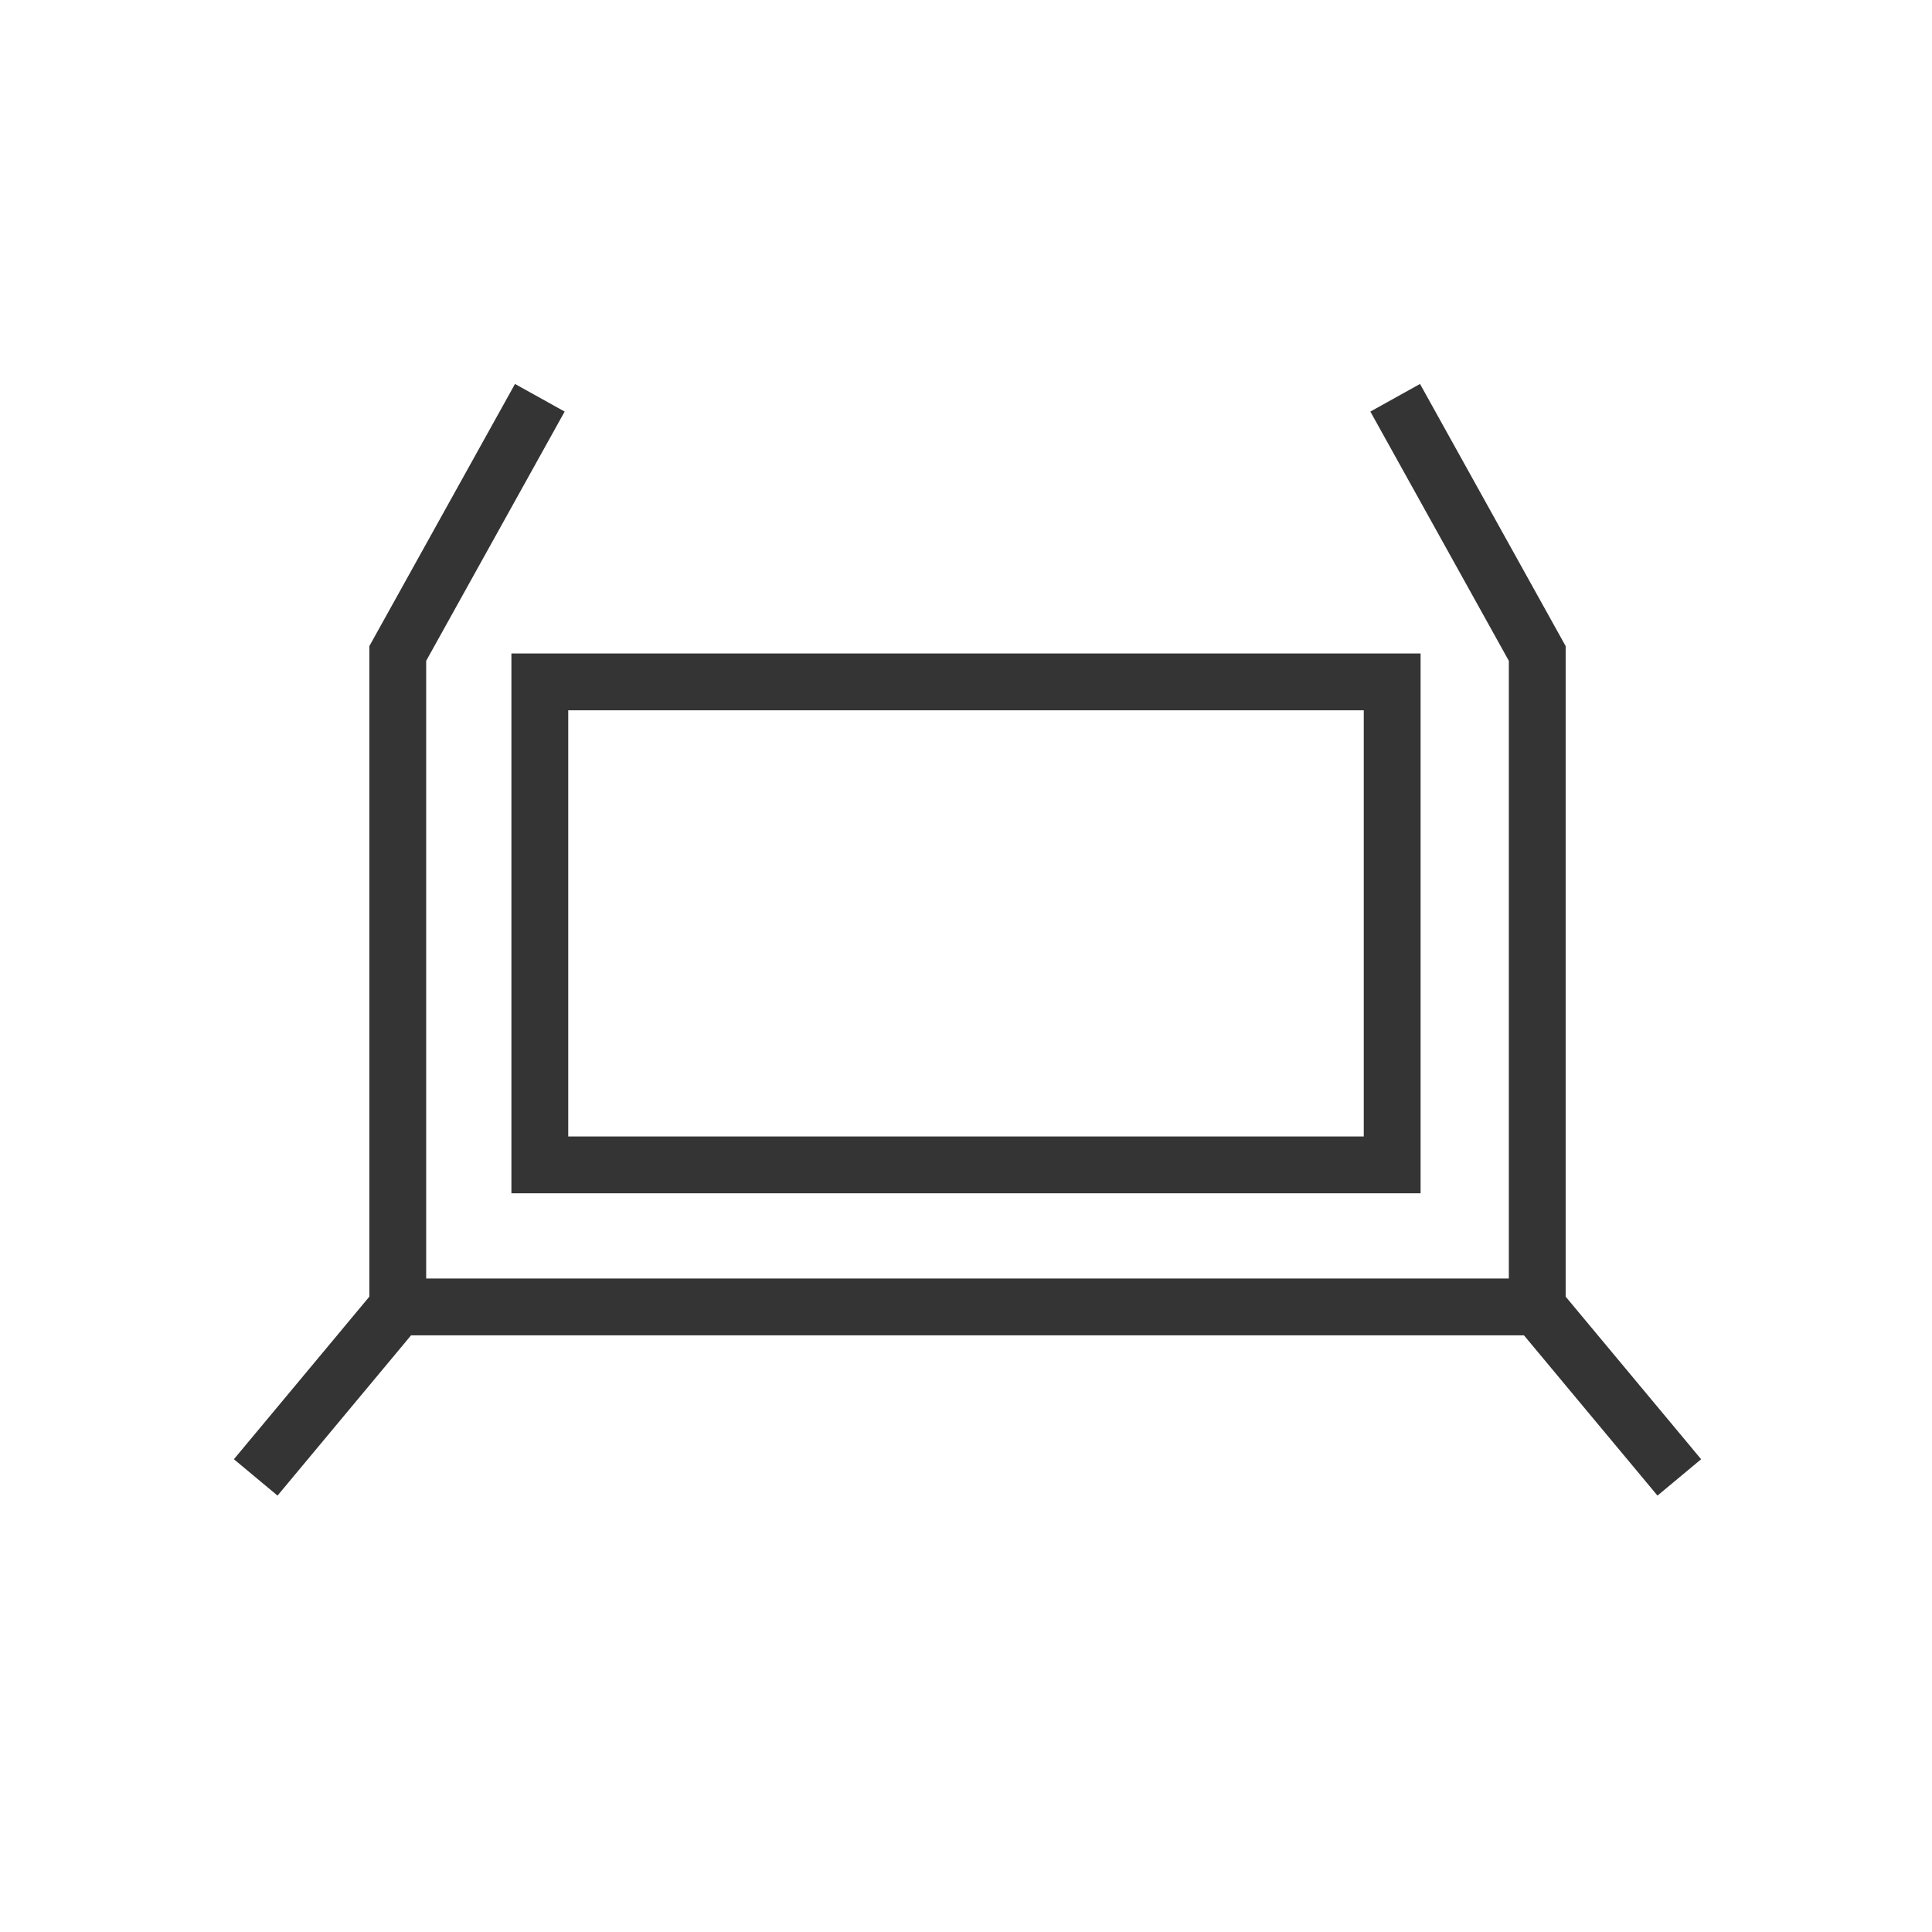 <?xml version="1.0" encoding="UTF-8"?>
<svg width="68px" height="68px" viewBox="0 0 68 68" version="1.1" xmlns="http://www.w3.org/2000/svg" xmlns:xlink="http://www.w3.org/1999/xlink">
    <!-- Generator: Sketch 58 (84663) - https://sketch.com -->
    <title>Features-Blk/icn_grips_blk</title>
    <desc>Created with Sketch.</desc>
    <g id="Features-Blk/icn_grips_blk" stroke="none" stroke-width="1" fill="none" fill-rule="evenodd">
        <path d="M20,40 L48,40 L48,25 L20,25 L20,40 Z M18,42 L18,23 L50,23 L50,42 L18,42 Z" id="Fill-2" fill="#343434" fill-rule="nonzero"></path>
        <path d="M49.98,13.514 L55.106,22.741 L55.106,45.638 L59.874,51.36 L58.338,52.64 L53.638,46.999 L14.468,46.999 L9.768,52.64 L8.232,51.36 L13,45.638 L13,22.741 L18.126,13.514 L19.874,14.486 L15,23.259 L15,44.999 L53.106,44.999 L53.106,23.259 L48.232,14.486 L49.98,13.514 Z" id="Combined-Shape" fill="#343434" fill-rule="nonzero"></path>
    </g>
</svg>